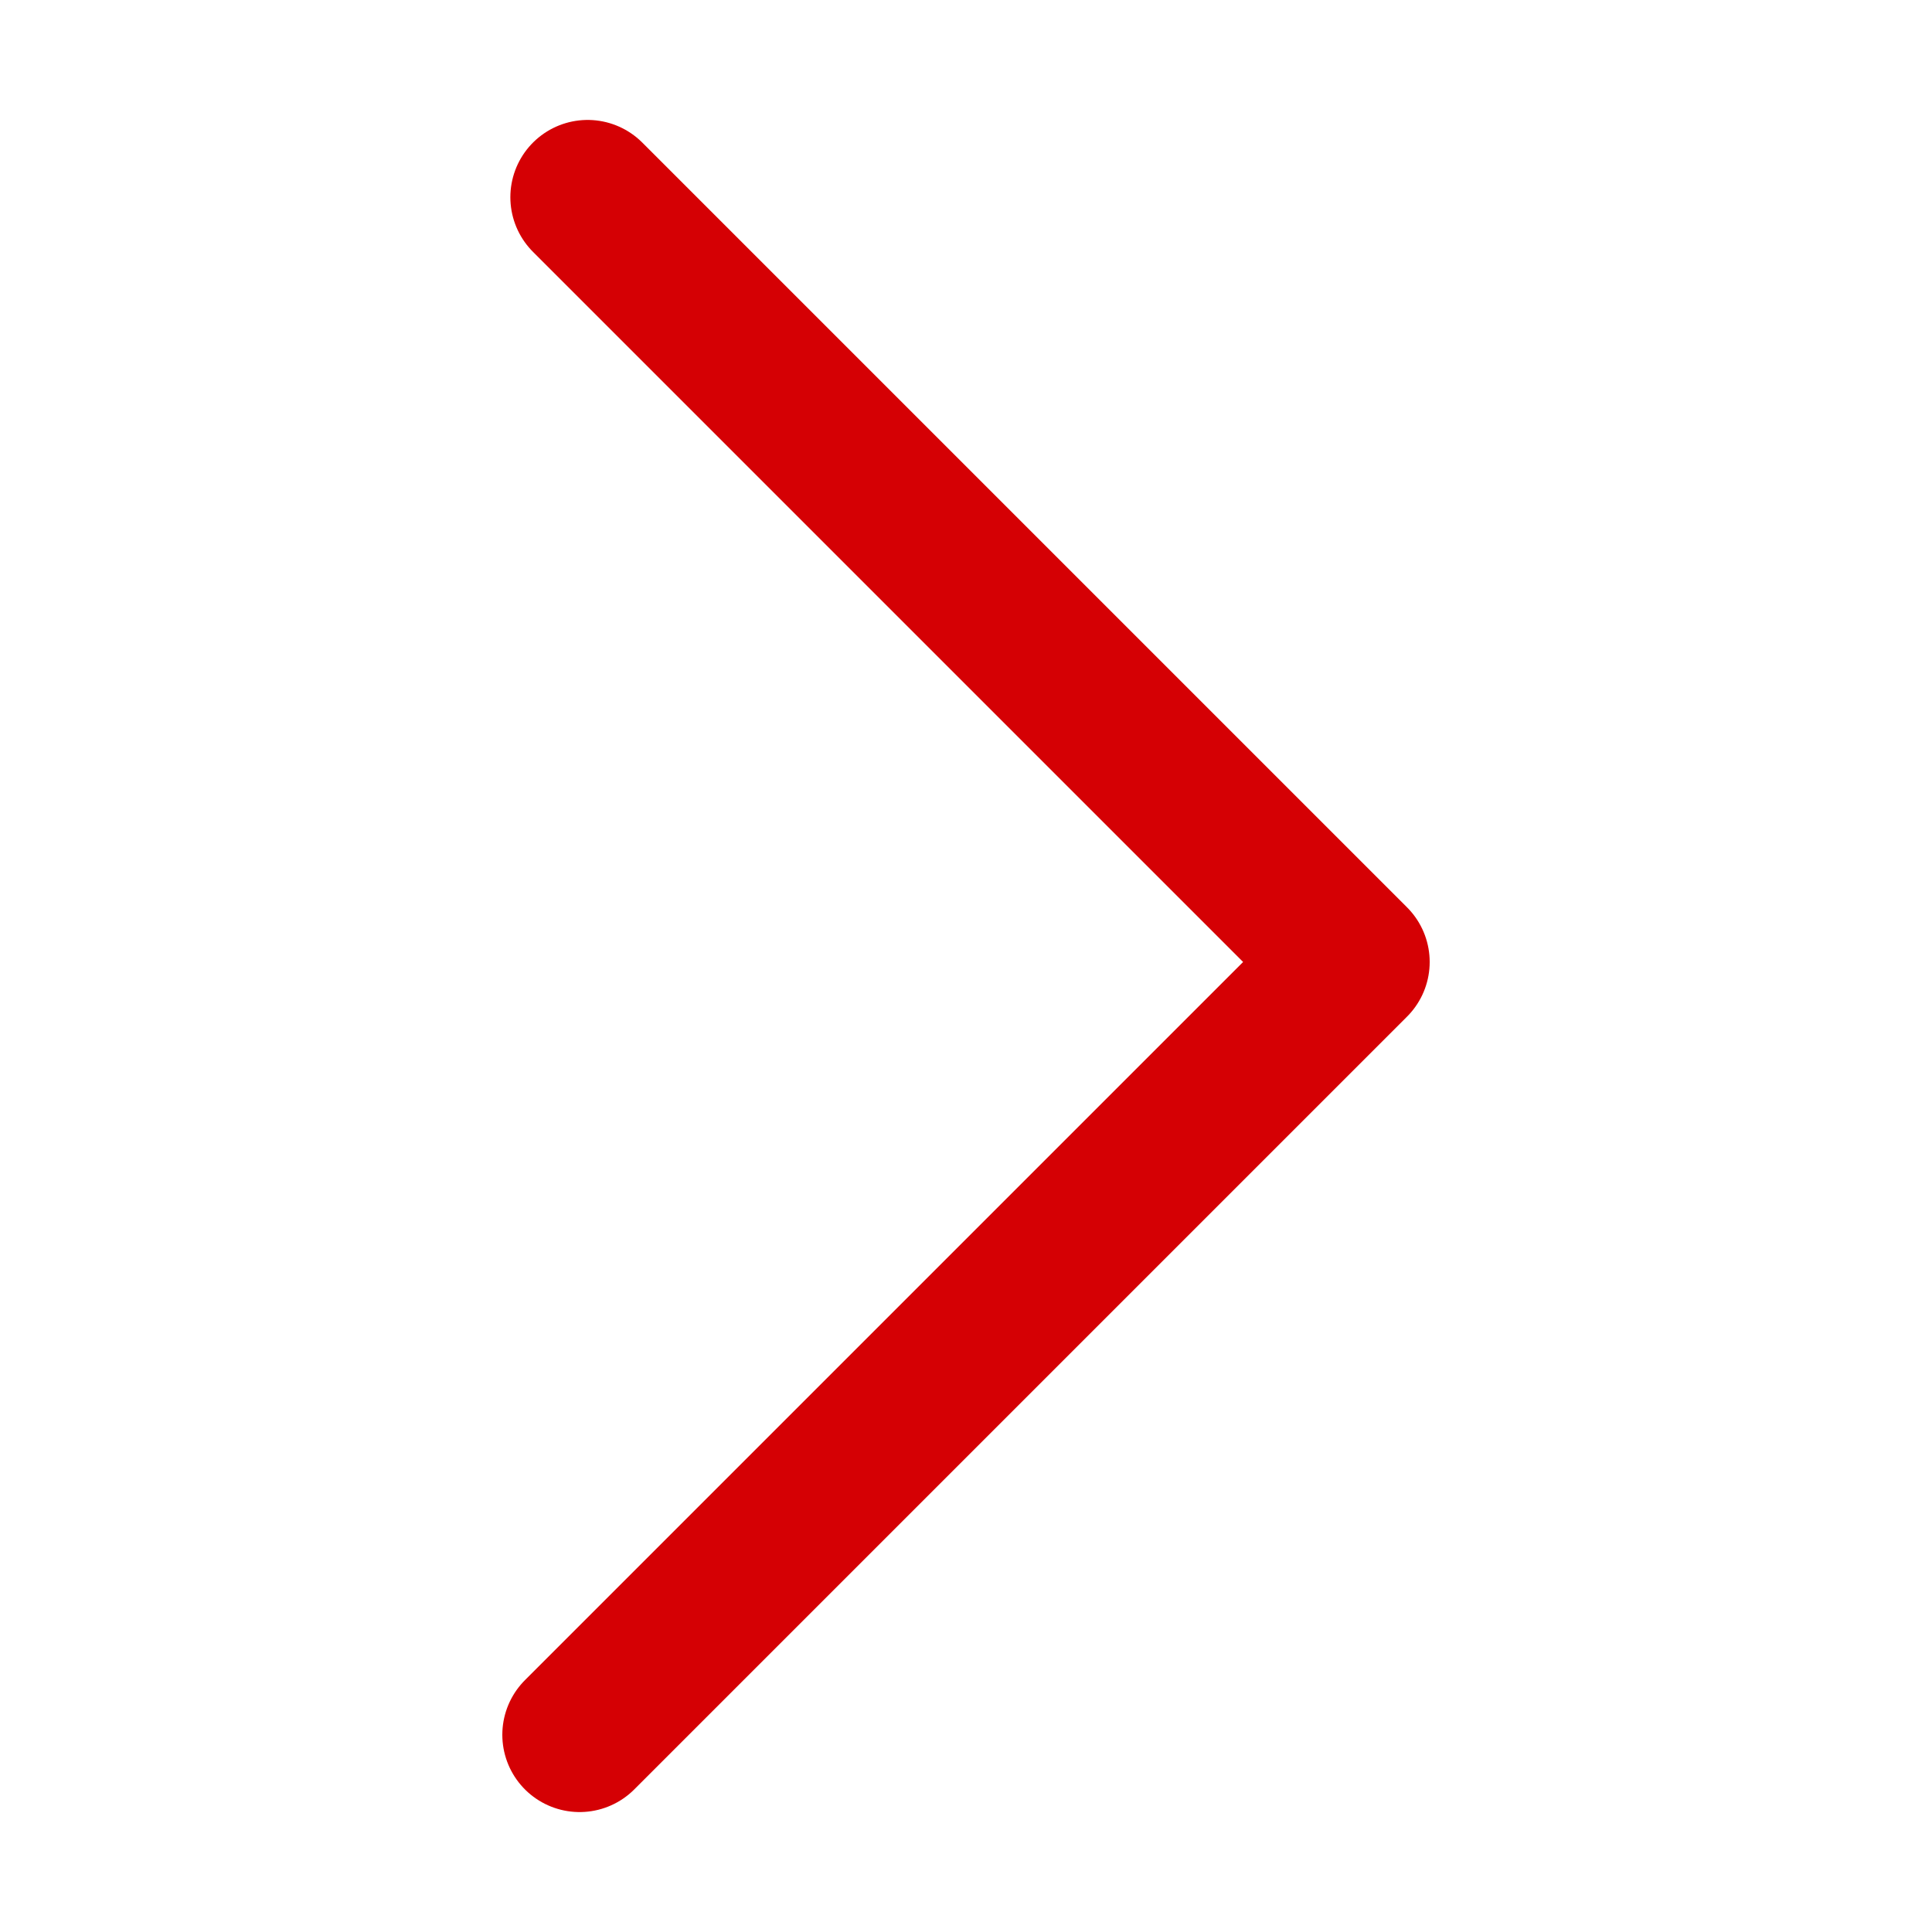 <svg xmlns="http://www.w3.org/2000/svg" viewBox="0 0 50 50">
<style type="text/css">
	.icon{
		fill:none;
		stroke:#D50004;
		stroke-linecap:round;
		stroke-linejoin:round;
		stroke-width:4;
		}
</style>
<polyline class="icon" points="15,44.896 35,24.896 15.208,5.104 "/>
</svg>
